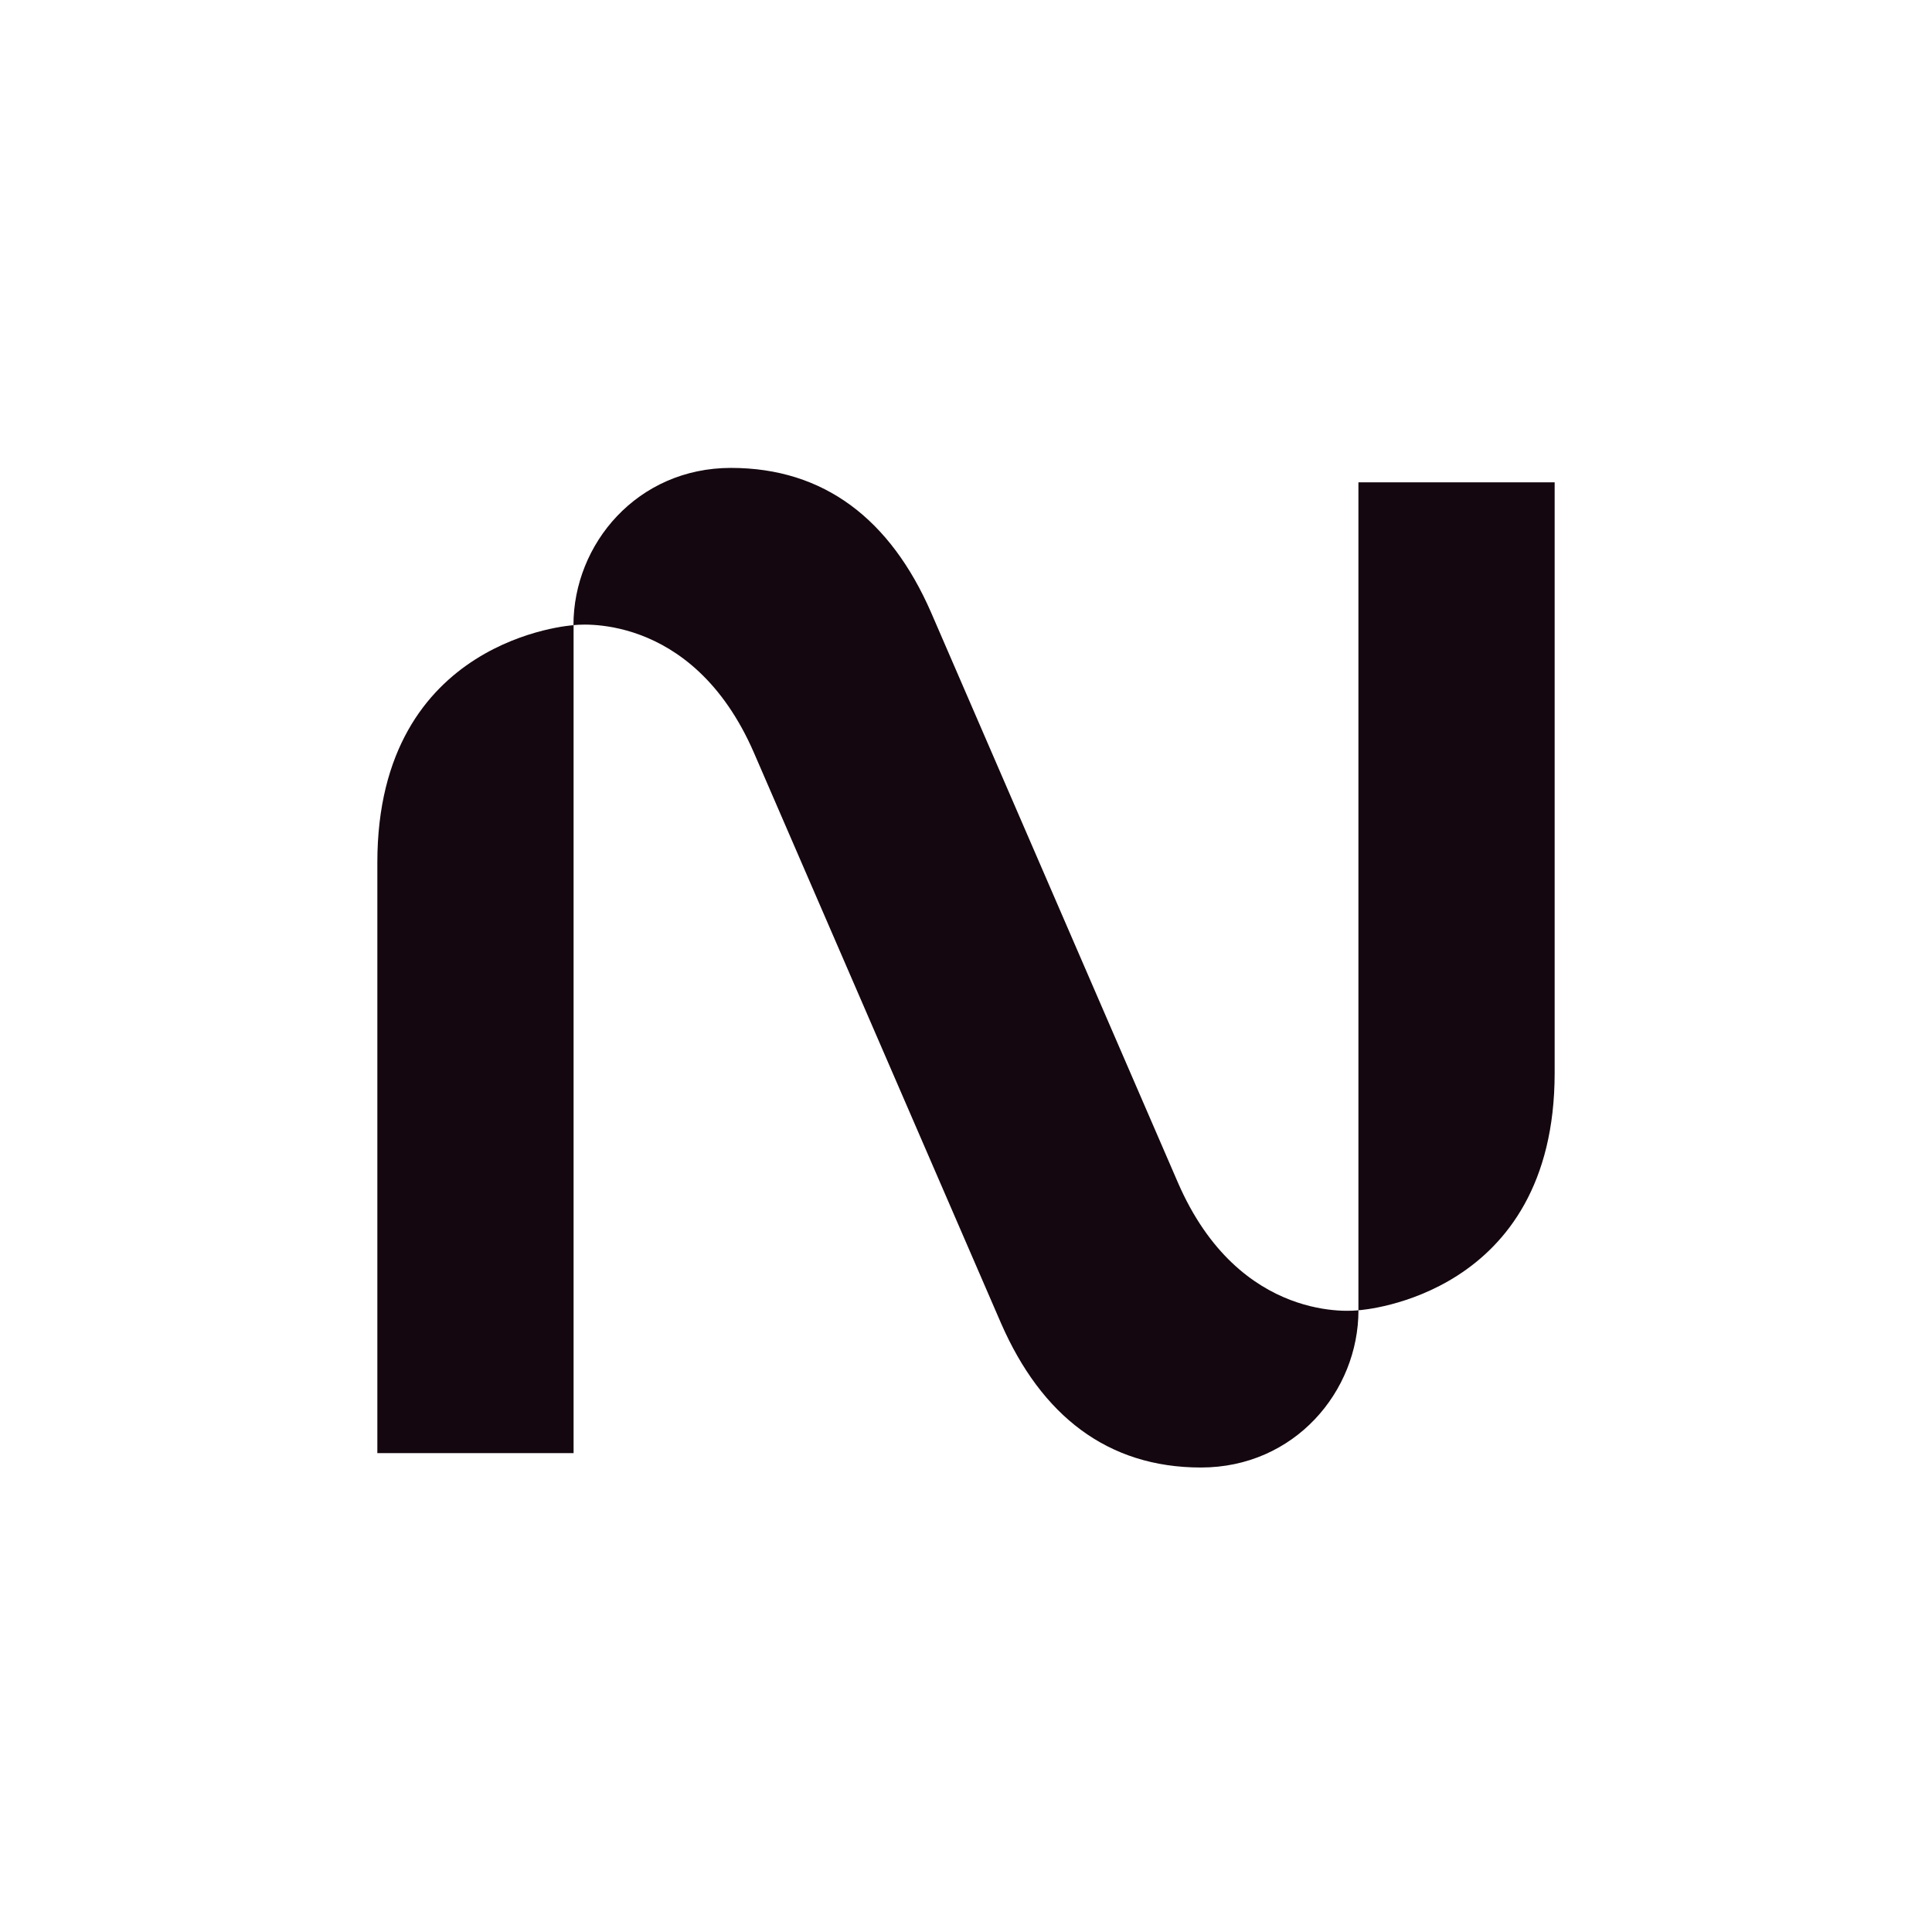 <svg width="512" height="512" viewBox="0 0 512 512" fill="none" xmlns="http://www.w3.org/2000/svg">
<rect width="512" height="512" fill="white"/>
<path d="M246.714 162.228L312.14 313.35C328.53 351.14 359.292 347.323 359.994 347.231V127.822H412V284.336C412 343.558 360.905 347.175 360.006 347.234C360.004 368.776 343.023 388.906 318.26 388.906C293.472 388.906 275.96 375.1 265.287 350.678L199.826 199.543C183.245 161.315 151.971 165.676 151.971 165.676C151.971 144.121 168.917 124 193.717 124C218.529 124 236.006 137.77 246.714 162.228Z" fill="#14070F"/>
<path d="M152.006 165.682V385.096H100V228.582C100 168.834 152.006 165.682 152.006 165.682Z" fill="#14070F"/>
</svg>
